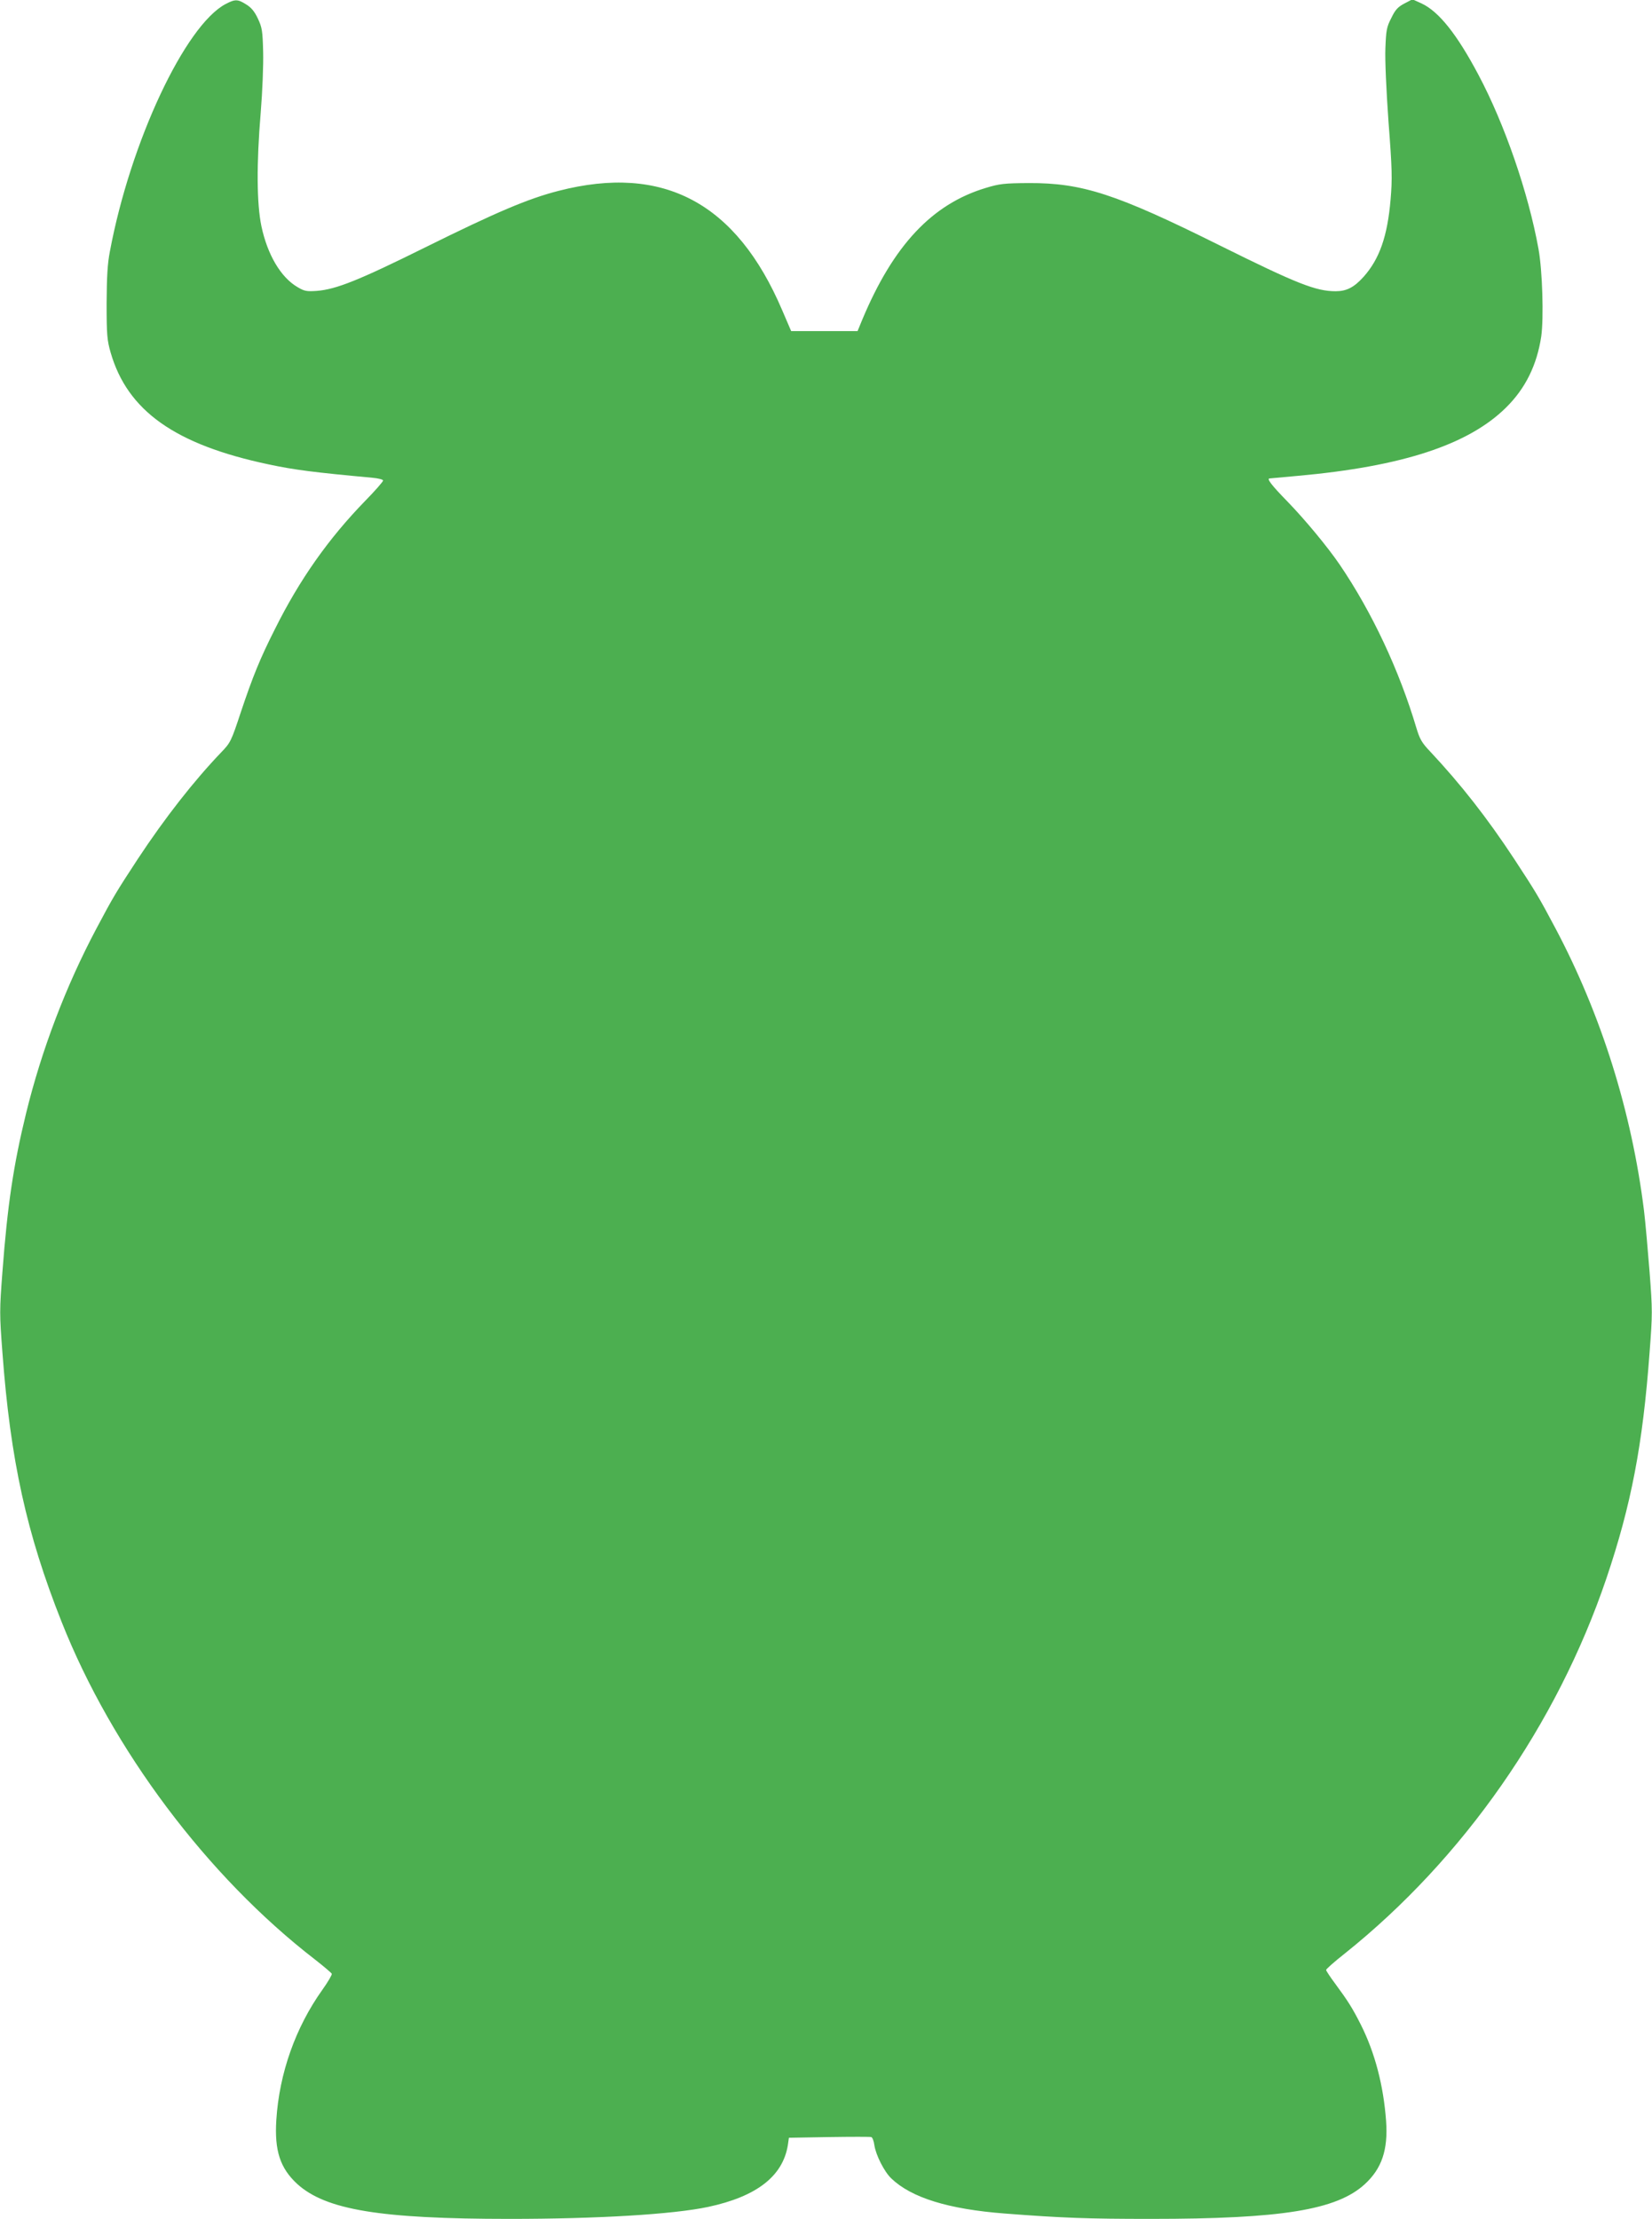 <?xml version="1.0" standalone="no"?>
<!DOCTYPE svg PUBLIC "-//W3C//DTD SVG 20010904//EN"
 "http://www.w3.org/TR/2001/REC-SVG-20010904/DTD/svg10.dtd">
<svg version="1.0" xmlns="http://www.w3.org/2000/svg"
 width="953pt" height="1280pt" viewBox="0 0 953 1280"
 preserveAspectRatio="xMidYMid meet">
<g transform="translate(0,1280) scale(0.1,-0.1)"
fill="#4caf50" stroke="none">
<path d="M1302 12777 c-234 -123 -550 -796 -668 -1427 -14 -71 -18 -146 -19
-300 0 -183 3 -213 23 -283 97 -337 372 -532 912 -646 150 -32 263 -46 598
-77 34 -3 62 -10 62 -16 0 -6 -46 -59 -103 -117 -212 -218 -378 -453 -521
-740 -86 -170 -128 -274 -197 -480 -55 -167 -60 -176 -112 -230 -158 -165
-325 -378 -482 -616 -125 -191 -141 -217 -238 -400 -177 -333 -317 -701 -407
-1069 -72 -295 -107 -528 -136 -913 -17 -222 -17 -244 0 -466 46 -620 139
-1043 341 -1552 292 -738 841 -1469 1461 -1948 51 -40 95 -77 98 -83 2 -6 -22
-47 -54 -92 -155 -217 -249 -482 -266 -752 -11 -177 22 -277 120 -368 165
-150 478 -202 1226 -202 507 0 942 26 1145 69 280 60 431 177 460 357 l6 42
232 4 c128 2 237 2 243 0 7 -2 15 -23 18 -47 9 -58 57 -153 98 -192 116 -111
329 -177 653 -202 335 -26 482 -31 845 -31 752 0 1070 51 1233 200 98 90 135
198 123 365 -15 204 -64 393 -146 556 -48 95 -74 136 -147 235 -29 39 -53 75
-53 80 0 5 48 48 108 95 684 547 1223 1320 1509 2164 143 423 210 772 249
1303 17 221 17 243 0 465 -10 127 -24 286 -32 352 -71 572 -247 1132 -511
1630 -97 183 -113 209 -238 400 -156 237 -308 431 -485 620 -48 50 -60 72 -79
135 -99 333 -256 668 -442 942 -71 104 -201 261 -306 369 -86 88 -116 127
-100 129 1 0 75 7 164 15 601 54 983 179 1200 393 113 111 179 246 204 411 15
106 7 382 -16 506 -58 321 -194 717 -346 1003 -124 234 -228 365 -328 412
l-53 24 -46 -24 c-38 -20 -53 -36 -76 -84 -27 -52 -30 -71 -34 -174 -3 -68 5
-240 18 -426 21 -272 22 -328 12 -446 -18 -213 -64 -344 -156 -447 -55 -61
-98 -83 -161 -83 -114 0 -223 43 -670 265 -597 297 -792 360 -1100 359 -143
-1 -169 -4 -248 -28 -310 -93 -533 -331 -712 -758 l-28 -68 -192 0 -191 0 -52
121 c-264 619 -685 844 -1290 688 -176 -45 -359 -123 -767 -325 -387 -192
-516 -243 -627 -252 -59 -4 -72 -2 -112 22 -96 56 -173 186 -208 351 -27 130
-29 358 -4 656 10 124 16 274 14 350 -3 120 -6 140 -30 191 -19 41 -38 64 -67
82 -49 31 -64 32 -119 3z"/>
</g>
</svg>
